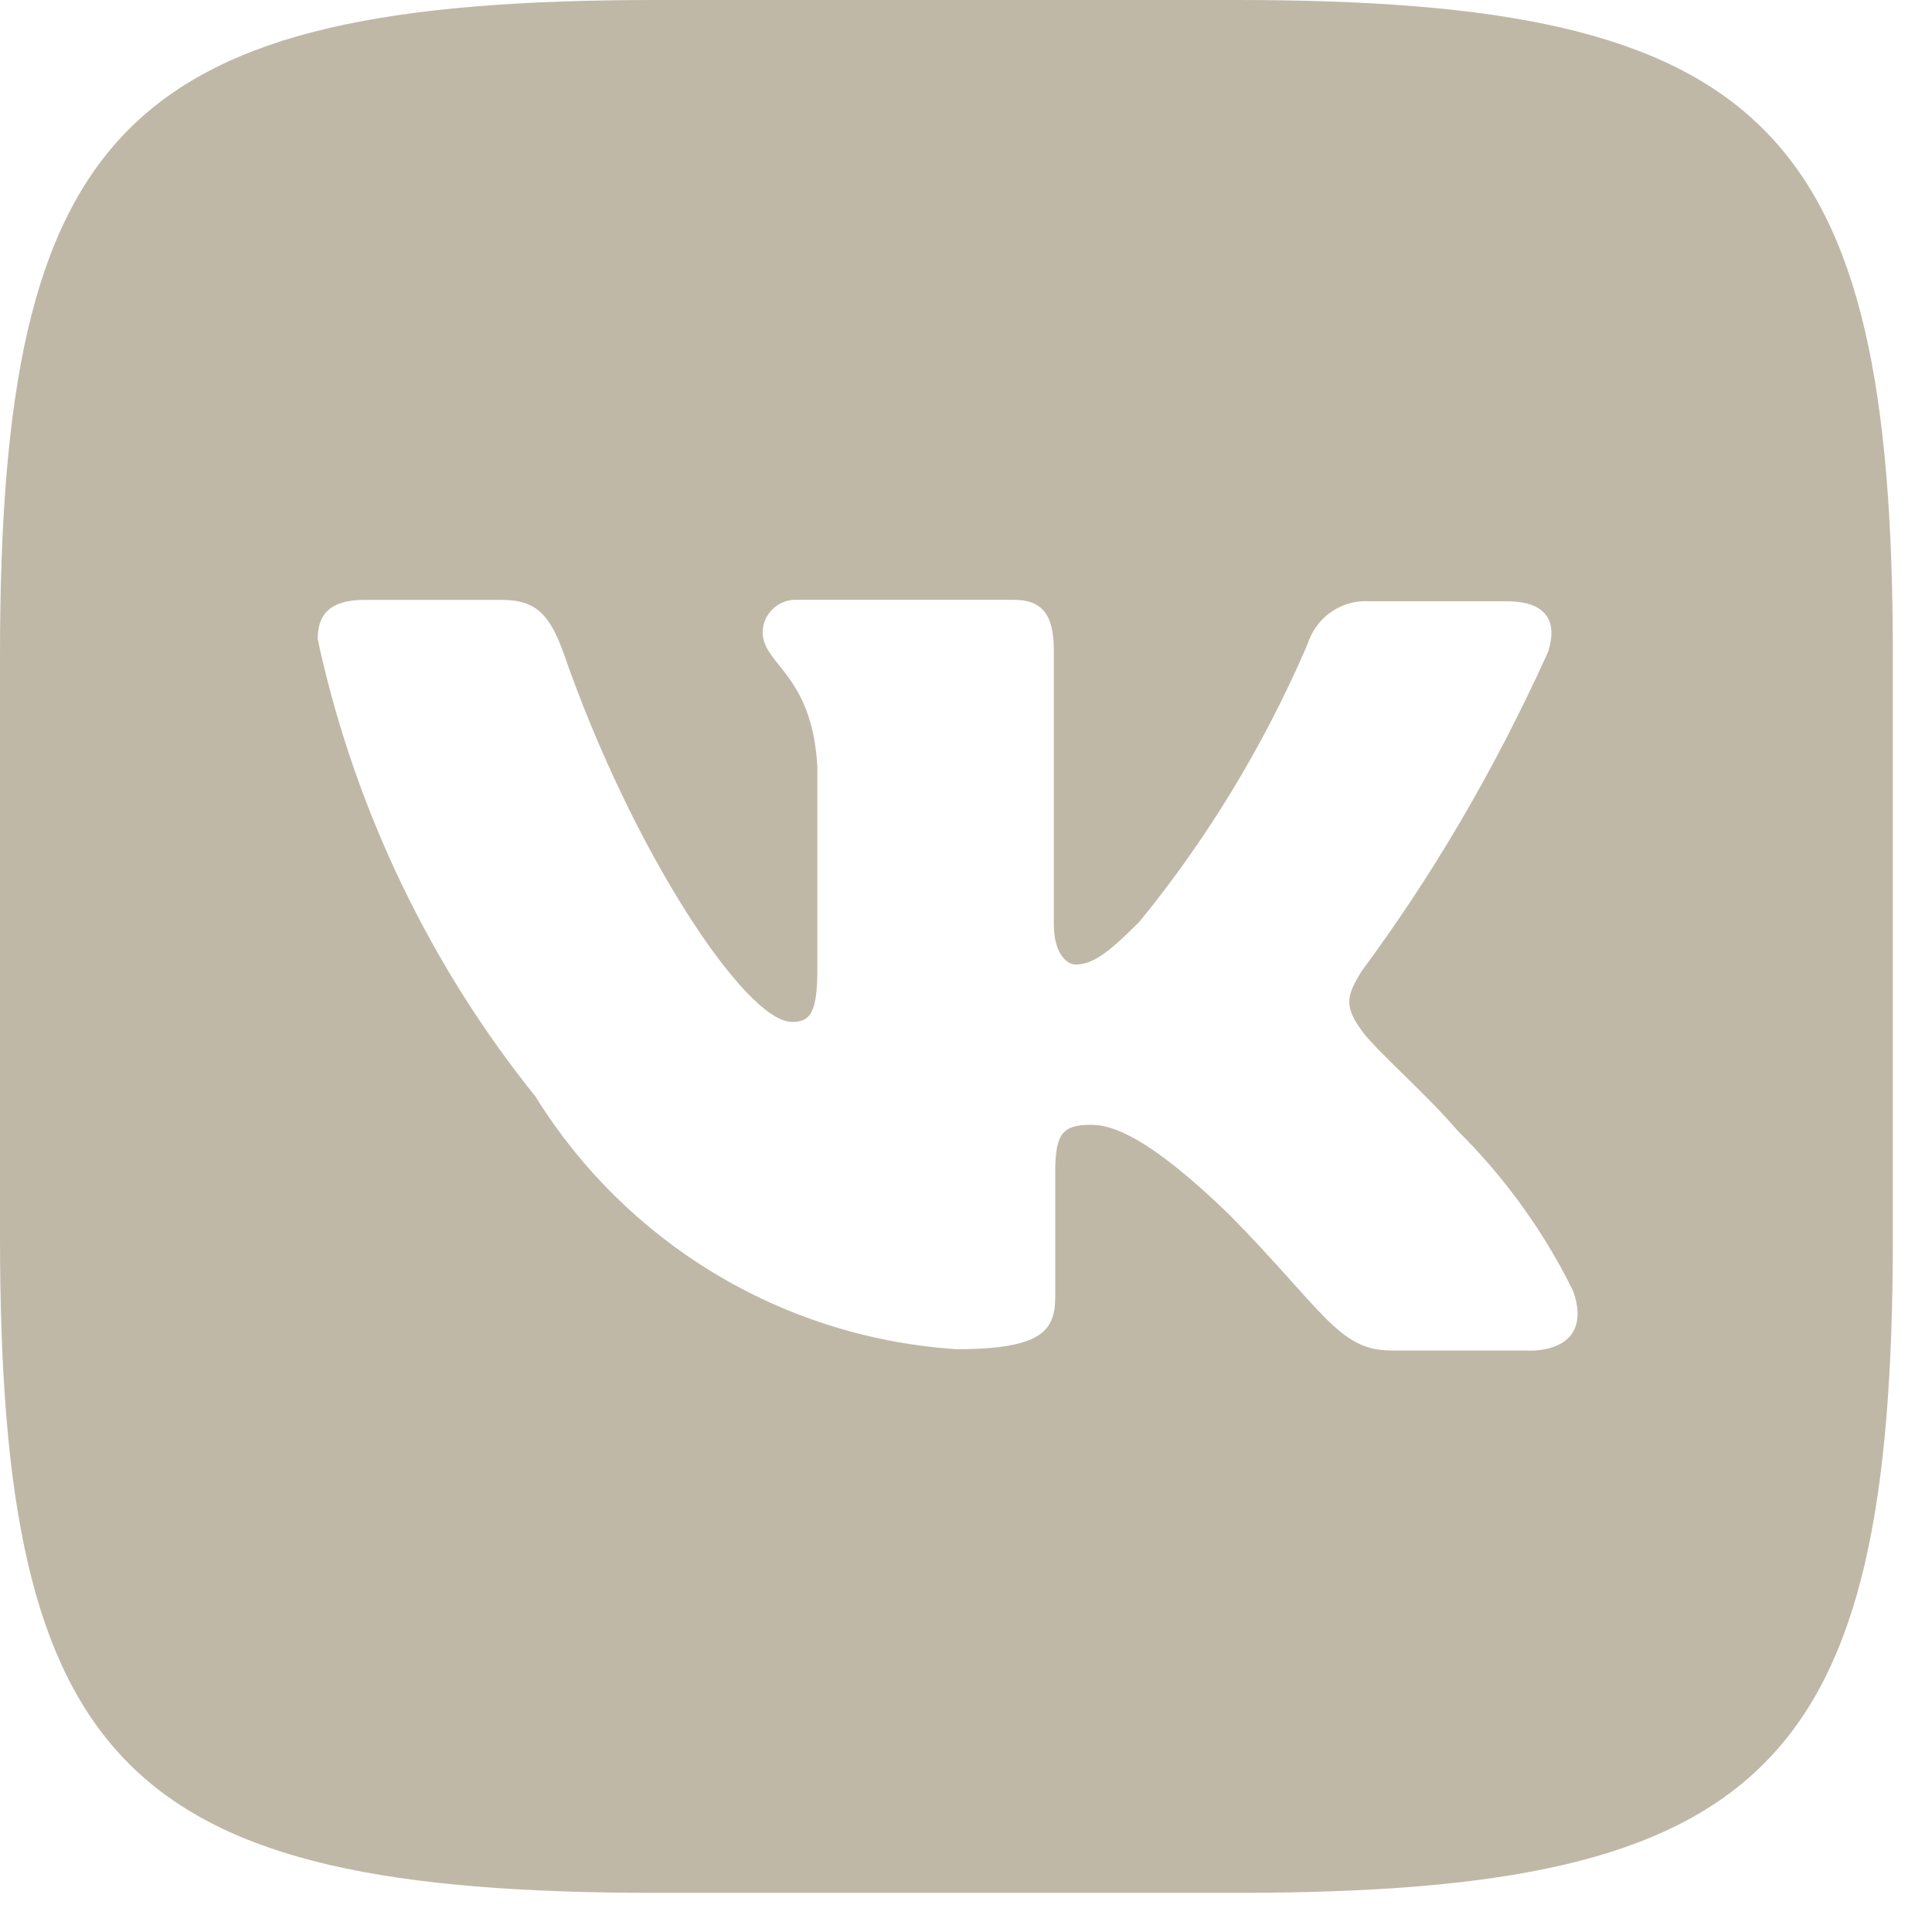 <?xml version="1.0" encoding="UTF-8"?> <svg xmlns="http://www.w3.org/2000/svg" width="26" height="26" viewBox="0 0 26 26" fill="none"><g clip-path="url(#clip0_64_43)"><path d="M20.564 18.174H18.714C18.013 18.174 17.796 17.617 16.538 16.341C15.441 15.28 14.956 15.137 14.687 15.137C14.309 15.137 14.201 15.245 14.201 15.766V17.438C14.201 17.888 14.057 18.157 12.871 18.157C10.477 17.997 8.42 16.692 7.226 14.789L7.208 14.759C5.822 13.037 4.8 10.963 4.295 8.693L4.276 8.594C4.276 8.325 4.384 8.073 4.906 8.073H6.757C7.224 8.073 7.404 8.288 7.585 8.791C8.501 11.434 10.03 13.753 10.659 13.753C10.892 13.753 11 13.645 11 13.052V10.318C10.928 9.06 10.263 8.953 10.263 8.503C10.27 8.263 10.468 8.071 10.709 8.071C10.716 8.071 10.723 8.071 10.731 8.072H10.73H13.642C14.038 8.072 14.182 8.288 14.182 8.755V12.441C14.182 12.836 14.362 12.98 14.47 12.98C14.703 12.98 14.902 12.836 15.333 12.405C16.228 11.312 16.993 10.062 17.577 8.714L17.616 8.612C17.739 8.304 18.035 8.09 18.38 8.09C18.396 8.09 18.412 8.091 18.428 8.092H18.425H20.276C20.833 8.092 20.96 8.378 20.833 8.774C20.091 10.41 19.257 11.814 18.29 13.116L18.334 13.053C18.137 13.377 18.065 13.52 18.334 13.881C18.532 14.15 19.18 14.707 19.611 15.211C20.236 15.829 20.759 16.547 21.154 17.34L21.175 17.387C21.355 17.907 21.085 18.177 20.563 18.177L20.565 18.175L20.564 18.174ZM16.646 0H8.826C1.69 0 0 1.69 0 8.826V16.647C0 23.784 1.689 25.473 8.826 25.473H16.646C23.783 25.473 25.473 23.784 25.473 16.647V8.827C25.473 1.69 23.765 0 16.646 0Z" fill="#C0B8A7"></path></g><defs><clipPath id="clip0_64_43"><rect width="25.473" height="25.473" fill="white"></rect></clipPath></defs></svg> 